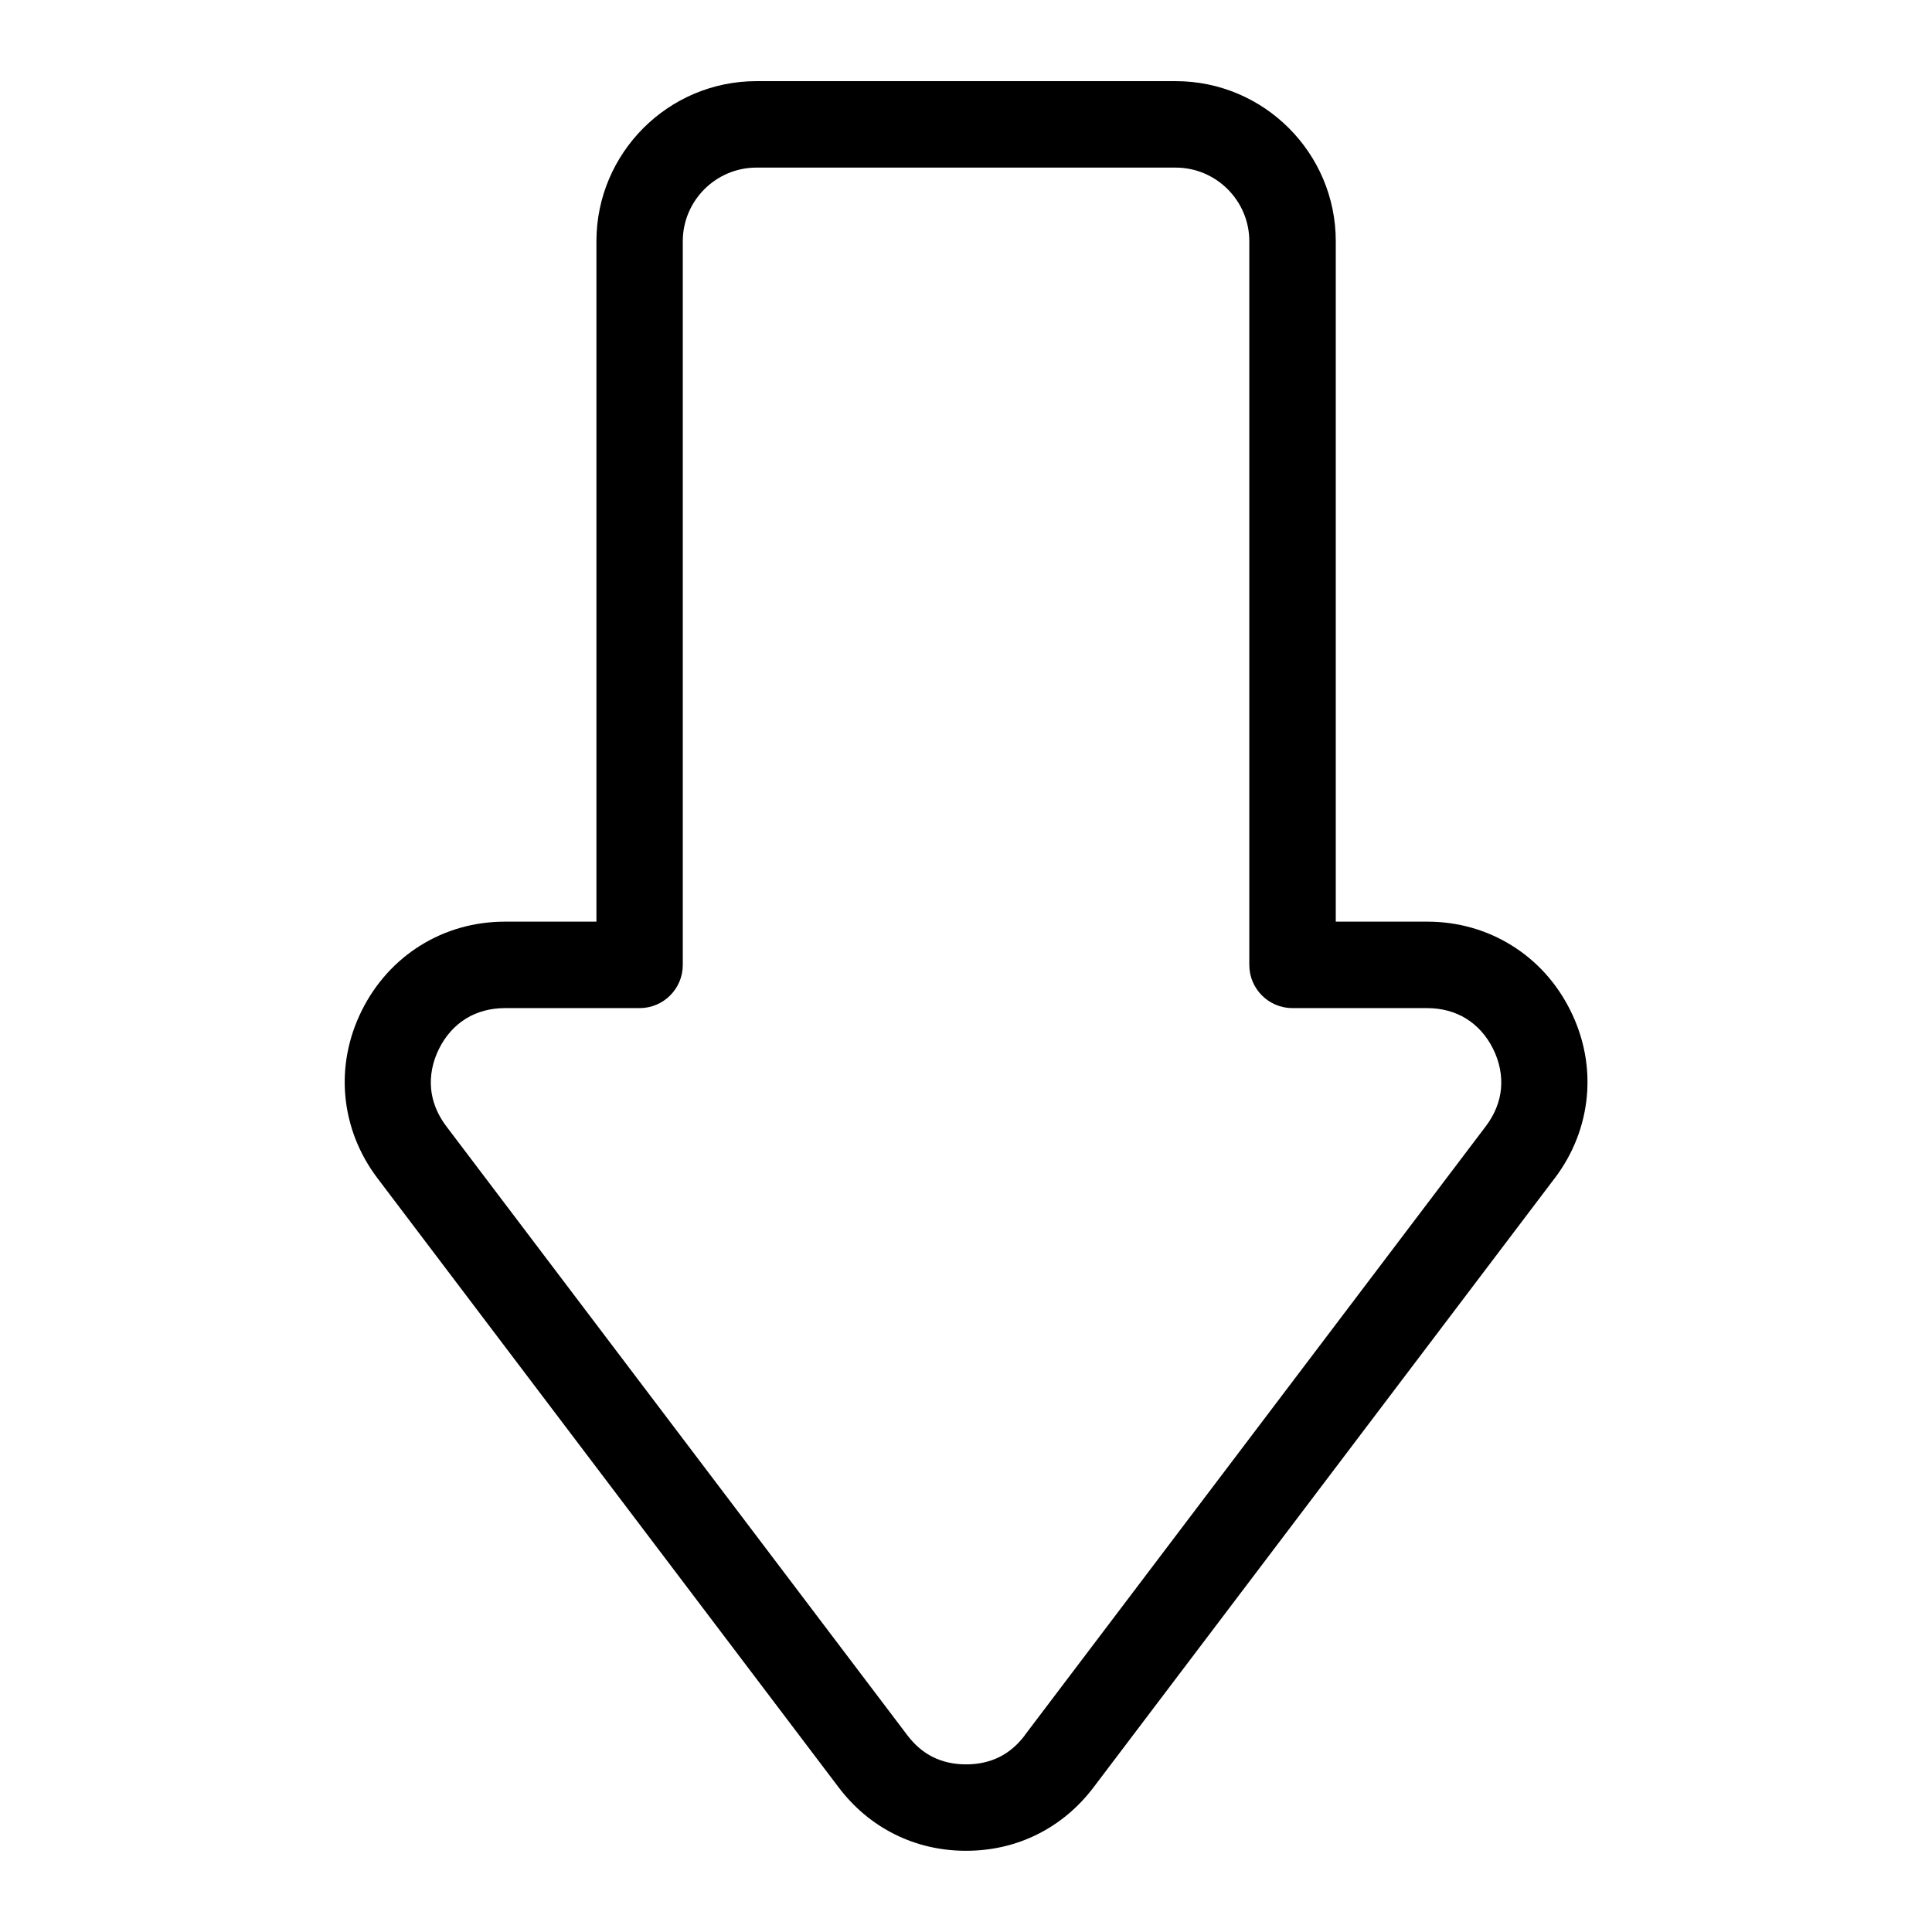 <?xml version="1.0" encoding="UTF-8"?>
<!-- Uploaded to: SVG Repo, www.svgrepo.com, Generator: SVG Repo Mixer Tools -->
<svg fill="#000000" width="800px" height="800px" version="1.1" viewBox="144 144 512 512" xmlns="http://www.w3.org/2000/svg">
 <path d="m415.56 603.87 122.2-161.41c2.359-3.113 3.703-6.516 4.019-9.93 0.316-3.477-0.363-7.106-2.102-10.594-1.707-3.445-4.172-6.152-7.106-7.981-2.934-1.812-6.469-2.797-10.367-2.797h-35.684c-6.316 0-11.441-5.125-11.441-11.441v-191.79c0-5.367-2.191-10.246-5.727-13.785-3.535-3.535-8.418-5.727-13.785-5.727h-111.11c-5.367 0-10.246 2.191-13.785 5.727-3.535 3.535-5.727 8.418-5.727 13.785v191.79c0 6.316-5.125 11.441-11.441 11.441h-35.684c-3.898 0-7.453 0.984-10.367 2.797-2.949 1.828-5.394 4.535-7.106 7.981-1.738 3.492-2.418 7.117-2.102 10.594 0.316 3.414 1.676 6.832 4.019 9.93l122.2 161.41c1.949 2.57 4.231 4.519 6.785 5.773 2.555 1.27 5.516 1.934 8.781 1.934s6.211-0.664 8.781-1.934c2.555-1.254 4.836-3.203 6.785-5.773zm140.46-147.64-122.2 161.41c-4.098 5.41-9.145 9.613-14.918 12.484-5.758 2.871-12.121 4.352-18.879 4.352-6.758 0-13.121-1.48-18.879-4.352-5.773-2.871-10.82-7.059-14.918-12.484l-122.2-161.41c-4.914-6.5-7.769-13.934-8.496-21.645-0.711-7.664 0.711-15.461 4.336-22.762 3.644-7.332 9.039-13.211 15.598-17.289 6.574-4.082 14.223-6.289 22.355-6.289h24.242v-180.33c0-11.684 4.762-22.277 12.438-29.973 7.68-7.68 18.273-12.438 29.973-12.438h111.11c11.684 0 22.293 4.762 29.973 12.438 7.68 7.68 12.438 18.273 12.438 29.973v180.33h24.242c8.148 0 15.781 2.207 22.355 6.289 6.574 4.066 11.957 9.945 15.598 17.289 3.629 7.301 5.047 15.098 4.336 22.762-0.727 7.723-3.582 15.16-8.496 21.645z"/>
</svg>